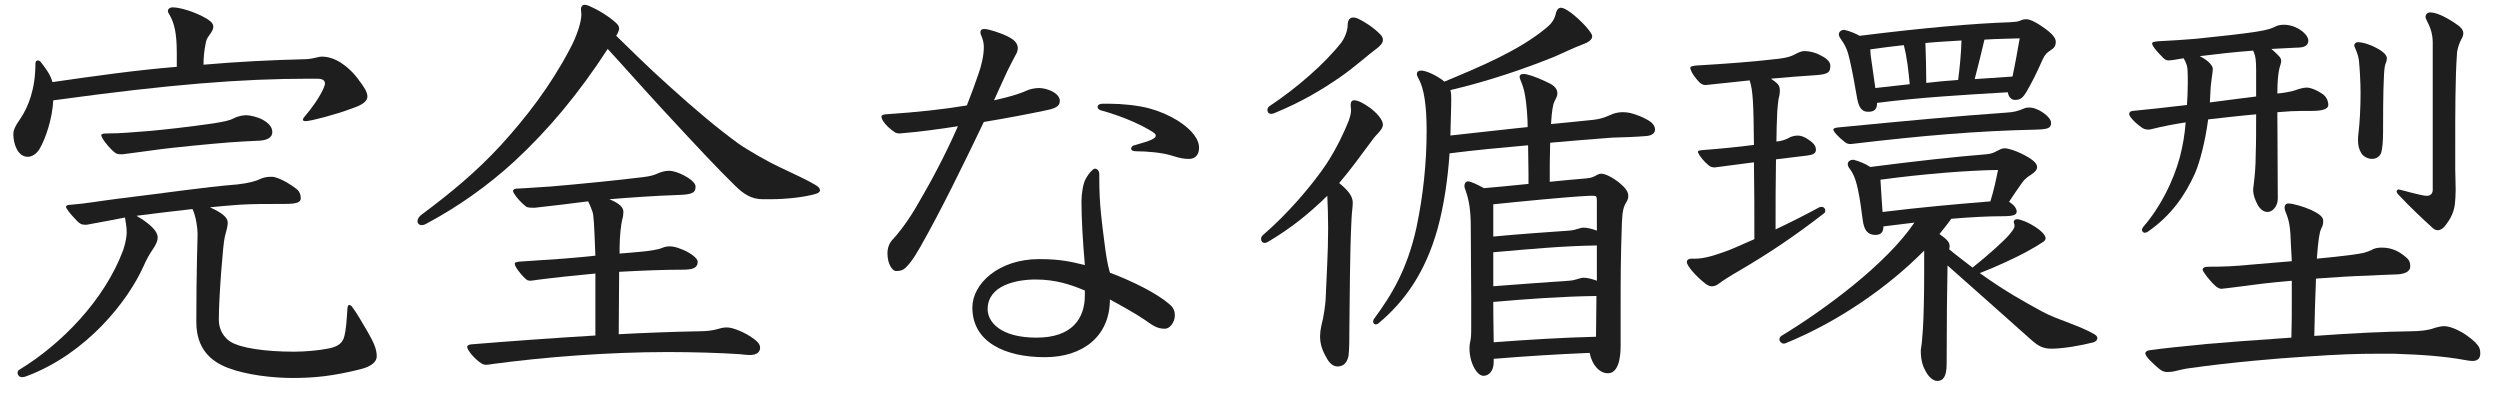 <svg width="106" height="17" viewBox="0 0 106 17" fill="none" xmlns="http://www.w3.org/2000/svg">
<path d="M98.018 4.703H97.604C97.316 4.703 96.974 4.721 96.56 4.757C96.56 5.747 96.578 7.025 96.578 8.429C96.578 8.735 96.362 8.987 96.146 8.987C95.984 8.987 95.84 8.879 95.732 8.699C95.606 8.465 95.534 8.249 95.534 8.069C95.534 8.015 95.534 7.979 95.552 7.871C95.606 7.439 95.642 7.025 95.642 6.557C95.66 6.089 95.66 5.441 95.66 4.847C95.03 4.901 94.112 5.009 93.626 5.063C93.5 5.999 93.284 6.845 93.068 7.349C92.654 8.267 92.078 9.113 91.106 9.797C91.034 9.851 90.98 9.869 90.926 9.869C90.872 9.869 90.818 9.797 90.818 9.743C90.818 9.707 90.836 9.671 90.89 9.599C91.61 8.771 92.15 7.673 92.42 6.683C92.546 6.215 92.636 5.693 92.672 5.189C92.204 5.261 91.718 5.351 91.214 5.477C91.16 5.495 91.124 5.495 91.088 5.495C90.962 5.495 90.872 5.459 90.782 5.387C90.458 5.153 90.278 4.919 90.278 4.847C90.278 4.757 90.314 4.721 90.422 4.703C90.998 4.649 91.826 4.559 92.726 4.451C92.744 4.235 92.762 3.839 92.762 3.533C92.762 3.317 92.762 3.065 92.744 2.885C92.726 2.741 92.654 2.579 92.582 2.471C92.384 2.507 92.06 2.561 91.952 2.561C91.862 2.561 91.808 2.543 91.7 2.435C91.394 2.129 91.25 1.931 91.25 1.841C91.25 1.787 91.322 1.769 91.484 1.751C92.204 1.715 92.69 1.679 93.122 1.643C94.022 1.553 95.138 1.427 95.606 1.355C96.2 1.265 96.344 1.193 96.524 1.103C96.614 1.067 96.722 1.049 96.848 1.049C96.992 1.049 97.172 1.085 97.334 1.157C97.694 1.319 97.874 1.571 97.874 1.715C97.874 1.967 97.658 2.021 97.352 2.021C97.01 2.039 96.65 2.057 96.308 2.075C96.416 2.165 96.506 2.255 96.614 2.363C96.686 2.435 96.722 2.507 96.722 2.579C96.722 2.669 96.686 2.759 96.65 2.885C96.596 3.083 96.56 3.461 96.56 3.965C96.794 3.947 97.208 3.875 97.334 3.821C97.424 3.785 97.658 3.713 97.802 3.713C97.964 3.713 98.252 3.821 98.522 4.019C98.63 4.109 98.72 4.271 98.72 4.451C98.72 4.613 98.504 4.703 98.018 4.703ZM95.66 4.091V2.975C95.66 2.579 95.642 2.381 95.534 2.147C94.778 2.201 93.986 2.291 93.266 2.381C93.608 2.543 93.824 2.777 93.824 2.921C93.824 3.083 93.734 3.443 93.716 4.019C93.716 4.127 93.698 4.235 93.698 4.343C94.148 4.289 95.174 4.145 95.66 4.091ZM97.172 12.695V11.903C96.704 11.939 96.272 11.993 95.912 12.029C95.354 12.101 94.256 12.245 94.184 12.245C94.13 12.245 94.04 12.209 93.968 12.155C93.68 11.903 93.392 11.507 93.392 11.435C93.392 11.363 93.464 11.309 93.626 11.309C94.274 11.309 94.742 11.291 95.462 11.219C95.894 11.183 96.524 11.129 97.172 11.075C97.154 10.841 97.154 10.625 97.136 10.391C97.118 10.031 97.118 9.797 97.064 9.491C97.028 9.311 96.992 9.185 96.902 8.969C96.884 8.915 96.866 8.861 96.866 8.807C96.866 8.699 96.92 8.627 97.028 8.627C97.208 8.627 97.658 8.753 97.982 8.897C98.324 9.059 98.504 9.185 98.504 9.365C98.504 9.509 98.486 9.563 98.414 9.707C98.342 9.851 98.288 10.229 98.234 10.967C98.81 10.913 99.314 10.859 99.71 10.805C100.124 10.751 100.304 10.715 100.538 10.607C100.682 10.517 100.826 10.499 100.988 10.499C101.312 10.499 101.6 10.589 101.888 10.805C102.122 10.985 102.194 11.057 102.194 11.309C102.194 11.489 101.996 11.615 101.654 11.633C101.186 11.651 100.682 11.669 100.412 11.687C99.71 11.705 98.936 11.759 98.198 11.813C98.162 12.623 98.144 13.433 98.126 14.243C99.854 14.117 101.114 14.063 102.248 14.045C102.554 14.045 102.968 14.009 103.238 13.901C103.364 13.865 103.508 13.829 103.634 13.829C103.904 13.829 104.444 14.045 104.93 14.495C105.128 14.693 105.164 14.801 105.164 14.981C105.164 15.215 105.038 15.305 104.822 15.305C104.75 15.305 104.642 15.287 104.534 15.269C103.67 15.107 102.68 15.035 101.51 14.999H100.736C100.016 14.999 99.242 15.017 97.694 15.125C96.542 15.197 94.616 15.359 92.834 15.611C92.672 15.629 92.438 15.683 92.294 15.719C92.168 15.755 92.024 15.773 91.88 15.773C91.772 15.773 91.664 15.737 91.538 15.629C91.304 15.431 90.962 15.125 90.962 14.981C90.962 14.909 91.034 14.873 91.106 14.855C91.844 14.747 92.546 14.693 93.554 14.585C94.4 14.513 95.318 14.441 97.154 14.315C97.172 13.775 97.172 13.235 97.172 12.695ZM103.148 8.051V1.751C103.13 1.157 102.842 0.851 102.842 0.725C102.842 0.617 102.914 0.527 103.04 0.527C103.256 0.527 103.598 0.653 104.084 0.977C104.336 1.139 104.444 1.265 104.444 1.409C104.444 1.481 104.426 1.553 104.372 1.643C104.282 1.805 104.174 2.093 104.174 2.309C104.102 3.281 104.102 4.883 104.102 6.071V7.187C104.102 7.403 104.12 7.727 104.12 8.051C104.12 8.285 104.102 8.519 104.084 8.681C104.03 9.059 103.868 9.311 103.724 9.509C103.598 9.689 103.472 9.761 103.364 9.761C103.274 9.761 103.202 9.725 103.13 9.653C102.698 9.257 102.212 8.807 101.69 8.249C101.654 8.213 101.618 8.159 101.618 8.123C101.618 8.069 101.654 8.033 101.708 8.033C101.762 8.033 102.662 8.303 102.896 8.303C103.022 8.303 103.148 8.231 103.148 8.051ZM101.168 2.651C101.114 2.759 101.096 2.885 101.078 3.245C101.042 3.929 101.042 5.099 101.042 5.621C101.042 6.035 101.006 6.305 100.97 6.449C100.934 6.593 100.79 6.737 100.574 6.737C100.412 6.737 100.214 6.647 100.124 6.503C100.016 6.323 99.98 6.161 99.98 5.945C99.98 5.855 99.98 5.765 99.998 5.657C100.052 5.243 100.088 4.541 100.088 3.947C100.088 3.479 100.052 2.885 100.016 2.543C99.962 2.201 99.818 1.985 99.818 1.931C99.818 1.859 99.89 1.787 99.962 1.787C100.142 1.787 100.43 1.859 100.736 2.021C101.06 2.183 101.204 2.345 101.204 2.471C101.204 2.525 101.186 2.597 101.168 2.651Z" fill="#1E1E1E"/>
<path d="M79.587 4.362C79.587 4.596 79.514 4.74 79.209 4.74C78.903 4.74 78.794 4.506 78.722 4.056C78.632 3.552 78.561 3.12 78.434 2.562C78.344 2.148 78.254 1.932 78.02 1.608C77.984 1.554 77.966 1.5 77.966 1.464C77.966 1.338 78.075 1.266 78.201 1.266C78.434 1.32 78.65 1.41 78.849 1.518C81.603 1.176 83.654 0.996 85.239 0.942C85.472 0.924 85.544 0.924 85.671 0.87C85.743 0.834 85.814 0.816 85.922 0.816C86.049 0.816 86.246 0.906 86.445 1.032C86.894 1.32 87.165 1.554 87.165 1.77C87.165 1.986 87.056 2.058 86.948 2.13C86.787 2.238 86.715 2.292 86.606 2.526C86.355 3.102 86.103 3.588 85.922 3.894C85.76 4.164 85.653 4.236 85.436 4.236C85.293 4.236 85.166 4.128 85.13 3.912C83.294 4.02 81.422 4.128 79.587 4.362ZM79.299 2.094L79.317 2.346C79.388 2.85 79.442 3.246 79.514 3.732C79.983 3.678 80.469 3.624 80.972 3.57C80.918 3.012 80.865 2.454 80.721 1.914C80.252 1.968 79.766 2.022 79.299 2.094ZM81.674 3.516C82.124 3.462 82.52 3.426 83.025 3.39C83.097 2.832 83.15 2.274 83.168 1.716C82.665 1.752 82.16 1.77 81.638 1.824C81.656 2.382 81.674 2.94 81.674 3.516ZM85.329 3.246C85.454 2.67 85.526 2.238 85.635 1.626C85.184 1.644 84.68 1.644 84.141 1.68C84.014 2.238 83.871 2.796 83.727 3.354C84.302 3.318 84.752 3.282 85.329 3.246ZM81.585 11.544V10.626C80.073 12.156 77.966 13.632 75.716 14.55C75.68 14.568 75.662 14.568 75.626 14.568C75.537 14.568 75.447 14.478 75.447 14.388C75.447 14.334 75.483 14.262 75.555 14.226C77.337 13.146 79.983 11.202 81.171 9.438C80.739 9.492 80.27 9.546 79.856 9.6C79.856 9.834 79.766 9.96 79.514 9.96C79.191 9.96 79.028 9.762 78.975 9.294C78.903 8.772 78.867 8.484 78.812 8.214C78.704 7.638 78.597 7.368 78.398 7.116C78.362 7.062 78.344 7.008 78.344 6.972C78.344 6.846 78.434 6.774 78.597 6.774C78.849 6.846 79.082 6.936 79.299 7.08C81.26 6.828 82.88 6.648 84.231 6.54C84.428 6.522 84.555 6.468 84.644 6.414C84.825 6.324 84.879 6.288 85.004 6.288C85.148 6.288 85.472 6.396 85.689 6.504C86.174 6.738 86.373 6.918 86.373 7.08C86.373 7.206 86.282 7.296 86.121 7.404C85.977 7.494 85.832 7.602 85.725 7.764C85.599 7.944 85.382 8.25 85.184 8.556C85.365 8.664 85.508 8.826 85.508 8.97C85.508 9.114 85.365 9.168 84.897 9.168C84.32 9.168 83.6 9.204 82.737 9.276C82.575 9.492 82.412 9.708 82.233 9.924C82.575 10.158 82.665 10.284 82.665 10.446C82.665 10.482 82.647 10.536 82.647 10.572C82.971 10.842 83.312 11.094 83.636 11.346C84.338 10.788 85.004 10.176 85.184 9.96C85.365 9.744 85.418 9.654 85.418 9.582C85.418 9.528 85.4 9.474 85.382 9.42C85.382 9.33 85.454 9.294 85.526 9.294C85.653 9.294 85.995 9.42 86.319 9.636C86.642 9.852 86.733 10.014 86.733 10.104C86.733 10.158 86.697 10.212 86.642 10.248C86.427 10.392 86.246 10.5 86.013 10.626C85.436 10.95 84.591 11.328 83.942 11.58C85.022 12.354 85.814 12.786 86.57 13.2C86.93 13.398 87.29 13.524 87.758 13.704C88.136 13.848 88.532 14.01 88.802 14.172C88.892 14.226 88.928 14.28 88.928 14.334C88.928 14.406 88.874 14.478 88.766 14.514C88.209 14.658 87.453 14.784 86.984 14.784C86.642 14.784 86.445 14.694 86.121 14.406C84.879 13.308 83.763 12.3 82.575 11.256C82.556 12.192 82.538 13.74 82.538 15.432C82.538 15.99 82.376 16.152 82.142 16.152C81.999 16.152 81.8 16.026 81.656 15.756C81.531 15.54 81.441 15.288 81.441 14.856C81.477 14.622 81.495 14.496 81.531 13.956C81.567 13.398 81.585 12.462 81.585 11.544ZM84.177 8.556L84.392 8.538C84.537 8.07 84.626 7.656 84.716 7.206C83.403 7.224 81.441 7.386 79.731 7.62C79.766 8.124 79.784 8.538 79.82 8.988C81.441 8.79 82.862 8.664 84.177 8.556ZM71.703 10.968H71.865C72.26 10.968 72.674 10.842 73.305 10.608C73.665 10.464 74.007 10.302 74.385 10.14C74.385 9.06 74.385 7.962 74.367 6.882C73.826 6.954 73.269 7.026 72.71 7.098C72.603 7.098 72.513 7.08 72.422 6.99C72.278 6.864 72.081 6.666 71.99 6.45C71.99 6.378 72.062 6.378 72.225 6.36C72.945 6.306 73.683 6.234 74.367 6.144C74.349 4.416 74.331 3.858 74.186 3.408C73.575 3.48 72.945 3.534 72.314 3.606C72.225 3.606 72.153 3.57 72.081 3.516C71.936 3.372 71.721 3.12 71.666 2.886C71.666 2.814 71.757 2.796 71.918 2.778C73.16 2.706 74.367 2.616 75.428 2.49C75.716 2.454 75.933 2.4 76.094 2.31C76.257 2.22 76.382 2.166 76.508 2.166C76.707 2.166 76.959 2.22 77.156 2.328C77.391 2.436 77.606 2.598 77.606 2.778C77.606 3.066 77.534 3.156 76.922 3.192C76.311 3.228 75.716 3.282 75.087 3.336C75.374 3.534 75.465 3.606 75.465 3.84C75.465 3.966 75.447 4.074 75.41 4.2C75.392 4.326 75.374 4.488 75.356 4.722C75.338 5.172 75.32 5.604 75.32 6L75.465 5.982C75.644 5.946 75.77 5.892 75.897 5.82C75.969 5.784 76.112 5.748 76.221 5.748C76.329 5.748 76.454 5.784 76.581 5.856C76.85 6.018 76.995 6.162 76.995 6.342C76.995 6.504 76.886 6.558 76.635 6.594C76.184 6.648 75.752 6.702 75.302 6.756C75.284 7.746 75.284 8.736 75.284 9.726C75.861 9.456 76.472 9.15 77.138 8.79C77.174 8.772 77.192 8.772 77.228 8.772C77.337 8.772 77.391 8.844 77.391 8.934C77.391 8.988 77.373 9.024 77.319 9.06C76.112 9.996 75.014 10.734 73.754 11.472C73.287 11.742 73.07 11.886 72.873 12.03C72.782 12.102 72.692 12.138 72.585 12.138C72.495 12.138 72.441 12.12 72.314 12.03C71.918 11.724 71.522 11.274 71.522 11.112C71.522 11.022 71.594 10.968 71.703 10.968ZM86.966 5.208C86.966 5.442 86.823 5.478 86.337 5.496C83.817 5.55 81.513 5.748 78.471 6.108C78.38 6.108 78.308 6.09 78.237 6.036C77.93 5.802 77.733 5.568 77.733 5.496C77.733 5.442 77.805 5.424 77.912 5.406C80.882 5.118 82.989 4.92 85.058 4.776C85.4 4.758 85.562 4.704 85.832 4.596C85.904 4.56 85.977 4.56 86.049 4.56C86.174 4.56 86.282 4.596 86.445 4.668C86.787 4.848 86.966 5.064 86.966 5.208Z" fill="#1E1E1E"/>
<path d="M62.379 13.882V12.676C62.379 11.632 62.361 10.642 62.361 9.67C62.361 8.914 62.289 8.5 62.145 8.086C62.127 8.032 62.091 7.96 62.091 7.888C62.091 7.78 62.145 7.69 62.253 7.69C62.343 7.69 62.631 7.816 62.919 7.978C63.369 7.942 63.891 7.888 64.809 7.798C64.809 7.51 64.809 7.222 64.791 6.16C63.567 6.268 62.577 6.358 61.461 6.502C61.389 7.582 61.227 8.698 60.957 9.688C60.435 11.56 59.553 12.784 58.455 13.702C58.419 13.738 58.365 13.756 58.329 13.756C58.275 13.756 58.221 13.702 58.221 13.648C58.221 13.612 58.221 13.576 58.257 13.522C59.013 12.496 59.661 11.434 60.057 9.652C60.345 8.284 60.489 6.898 60.489 5.548C60.489 4.468 60.381 3.73 60.129 3.298C60.093 3.244 60.075 3.19 60.075 3.136C60.075 3.046 60.147 2.992 60.255 2.992C60.471 2.992 60.939 3.208 61.245 3.46C62.757 2.83 64.395 2.146 65.529 1.21C65.727 1.048 65.907 0.886 65.979 0.526C66.015 0.4 66.087 0.328 66.195 0.328C66.357 0.328 66.789 0.634 67.239 1.12C67.437 1.354 67.509 1.462 67.509 1.534C67.509 1.696 67.329 1.804 67.077 1.894C66.735 2.02 66.141 2.308 65.835 2.434C64.575 2.938 63.099 3.442 61.497 3.82C61.533 3.946 61.533 4.072 61.533 4.216C61.533 4.342 61.533 4.414 61.497 5.746C62.487 5.638 63.585 5.512 64.773 5.386C64.773 5.062 64.737 4.432 64.647 3.964C64.611 3.784 64.557 3.604 64.467 3.388C64.449 3.334 64.431 3.298 64.431 3.262C64.431 3.172 64.503 3.136 64.593 3.136C64.737 3.136 65.043 3.226 65.511 3.442C65.835 3.586 66.033 3.712 66.033 3.964C66.033 4.072 65.979 4.162 65.907 4.306C65.853 4.414 65.799 4.648 65.763 5.26C66.393 5.206 66.987 5.134 67.563 5.08C67.995 5.026 68.157 4.918 68.391 4.828C68.535 4.774 68.697 4.756 68.823 4.756C68.931 4.756 69.039 4.774 69.129 4.792C69.399 4.864 69.633 4.954 69.849 5.08C70.083 5.206 70.173 5.35 70.173 5.494C70.173 5.674 69.993 5.746 69.849 5.764C69.489 5.8 68.571 5.836 68.355 5.836C67.563 5.89 66.573 5.98 65.727 6.052C65.709 6.61 65.709 7.15 65.709 7.708C66.051 7.672 66.807 7.6 67.257 7.564C67.491 7.546 67.581 7.492 67.707 7.42C67.779 7.384 67.815 7.366 67.905 7.366C68.049 7.366 68.373 7.51 68.697 7.78C68.931 7.978 69.039 8.14 69.039 8.302C69.039 8.392 69.021 8.464 68.967 8.554C68.841 8.752 68.787 8.95 68.769 9.436C68.715 10.912 68.715 11.866 68.715 12.91V14.638C68.715 15.574 68.445 15.826 68.175 15.826C67.833 15.826 67.509 15.502 67.401 14.962C66.069 15.016 64.647 15.106 63.333 15.214V15.358C63.333 15.718 63.135 15.934 62.901 15.934C62.757 15.934 62.613 15.79 62.523 15.628C62.379 15.376 62.307 15.07 62.307 14.782C62.307 14.71 62.307 14.62 62.325 14.548C62.379 14.332 62.379 14.134 62.379 13.882ZM67.707 11.902V10.408C66.249 10.426 64.773 10.57 63.315 10.696V12.136C64.467 12.046 65.763 11.956 66.537 11.902C66.825 11.884 66.969 11.776 67.149 11.776C67.311 11.776 67.509 11.83 67.707 11.902ZM67.689 12.55C66.231 12.568 64.773 12.676 63.315 12.802C63.315 13.09 63.315 13.378 63.333 14.512C64.773 14.404 66.231 14.314 67.671 14.278C67.671 13.702 67.689 13.126 67.689 12.55ZM63.315 8.662V10.03C64.449 9.922 65.763 9.832 66.537 9.778C66.825 9.76 66.969 9.652 67.149 9.652C67.311 9.652 67.509 9.706 67.707 9.778V8.536C67.707 8.338 67.689 8.302 67.563 8.302H67.383C66.339 8.356 64.557 8.536 63.315 8.662ZM56.781 7.762C57.159 8.068 57.357 8.32 57.357 8.59C57.357 8.788 57.321 8.914 57.303 9.328C57.231 10.696 57.231 12.712 57.213 13.99C57.213 14.404 57.213 14.782 57.177 15.088C57.123 15.358 56.979 15.538 56.709 15.538C56.511 15.538 56.349 15.376 56.241 15.16C56.061 14.854 55.971 14.584 55.971 14.26C55.971 14.134 55.989 13.972 56.025 13.81C56.133 13.414 56.187 12.946 56.205 12.73C56.241 11.758 56.313 10.75 56.313 9.67C56.313 9.238 56.295 8.572 56.277 8.302C55.503 9.058 54.747 9.67 53.775 10.246C53.721 10.282 53.667 10.3 53.631 10.3C53.523 10.3 53.469 10.228 53.469 10.138C53.469 10.084 53.487 10.012 53.559 9.958C54.567 9.094 55.611 7.888 56.241 6.952C56.673 6.286 56.997 5.602 57.195 5.098C57.231 4.972 57.285 4.828 57.285 4.666C57.285 4.612 57.267 4.522 57.267 4.45C57.267 4.324 57.321 4.252 57.411 4.252C57.573 4.252 57.789 4.36 58.095 4.576C58.365 4.774 58.635 5.08 58.635 5.278C58.635 5.512 58.347 5.692 58.167 5.962C57.717 6.574 57.213 7.258 56.781 7.762ZM58.527 1.462C58.599 1.534 58.635 1.606 58.635 1.696C58.635 1.822 58.527 1.948 58.329 2.092C58.095 2.254 57.501 2.794 56.835 3.262C56.025 3.82 55.215 4.306 54.045 4.792C53.991 4.81 53.955 4.828 53.901 4.828C53.793 4.828 53.739 4.756 53.739 4.666C53.739 4.612 53.757 4.54 53.847 4.486C54.963 3.748 56.187 2.686 56.871 1.804C56.961 1.696 57.141 1.354 57.141 1.066C57.141 0.85 57.231 0.742 57.375 0.742C57.447 0.742 57.519 0.76 57.627 0.814C57.825 0.904 58.257 1.174 58.527 1.462Z" fill="#1E1E1E"/>
<path d="M42.146 4.254C42.326 4.218 42.506 4.164 42.668 4.128C43.028 4.038 43.388 3.912 43.532 3.84C43.64 3.786 43.874 3.732 44.054 3.732C44.216 3.732 44.414 3.786 44.54 3.84C44.792 3.948 44.936 4.11 44.936 4.272C44.936 4.434 44.864 4.578 44.396 4.668C43.64 4.83 42.686 5.01 41.714 5.172C40.886 6.9 39.896 8.934 39.014 10.482C38.708 11.023 38.474 11.31 38.312 11.418C38.222 11.473 38.132 11.491 37.988 11.491C37.844 11.491 37.628 11.203 37.628 10.752C37.628 10.518 37.7 10.303 37.862 10.14C38.006 9.996 38.42 9.492 38.816 8.826C39.41 7.818 40.04 6.666 40.616 5.352C39.806 5.478 39.014 5.586 38.348 5.64C38.276 5.64 38.204 5.658 38.15 5.658C38.06 5.658 37.988 5.64 37.934 5.604C37.61 5.388 37.376 5.1 37.376 4.956C37.376 4.902 37.394 4.866 37.538 4.848C38.888 4.758 40.04 4.632 40.994 4.47C41.174 4.02 41.336 3.57 41.498 3.102C41.606 2.796 41.714 2.364 41.714 2.004C41.714 1.644 41.57 1.5 41.57 1.374C41.57 1.284 41.606 1.23 41.75 1.23C41.912 1.23 42.488 1.41 42.776 1.572C43.028 1.698 43.154 1.86 43.154 2.04C43.154 2.148 43.118 2.238 43.064 2.328C42.992 2.454 42.83 2.778 42.704 3.03C42.542 3.39 42.344 3.804 42.146 4.254ZM46.772 4.398H47.042C47.582 4.398 48.266 4.47 48.734 4.596C49.652 4.848 50.372 5.334 50.66 5.766C50.804 5.964 50.84 6.126 50.84 6.27C50.84 6.576 50.66 6.738 50.426 6.738C50.21 6.738 50.066 6.72 49.67 6.594C49.274 6.468 48.608 6.414 48.176 6.414C48.014 6.414 47.96 6.36 47.96 6.306C47.96 6.234 48.014 6.18 48.086 6.162C48.878 5.946 49.004 5.856 49.004 5.748C49.004 5.694 48.968 5.658 48.86 5.586C48.518 5.37 47.762 4.974 46.646 4.668C46.592 4.65 46.538 4.596 46.538 4.524C46.538 4.47 46.592 4.398 46.772 4.398ZM46.61 7.386V7.602C46.61 8.664 46.718 9.42 46.826 10.267C46.898 10.842 46.952 11.184 47.06 11.562C48.014 11.922 49.04 12.427 49.58 12.895C49.76 13.039 49.814 13.2 49.814 13.363C49.814 13.687 49.58 13.938 49.4 13.938C49.058 13.938 48.896 13.812 48.536 13.56C48.176 13.309 47.456 12.912 47.06 12.697C47.06 14.245 45.926 15.145 44.306 15.145C42.596 15.145 41.228 14.496 41.228 13.039C41.228 12.03 42.344 10.986 44.054 10.986C44.972 10.986 45.404 11.095 45.998 11.239C45.908 10.23 45.854 9.222 45.854 8.538C45.854 8.214 45.926 7.764 46.034 7.584C46.106 7.458 46.196 7.314 46.322 7.206C46.358 7.17 46.394 7.152 46.43 7.152C46.52 7.152 46.61 7.242 46.61 7.386ZM45.998 12.517V12.319C45.404 12.066 44.756 11.851 43.91 11.851C43.082 11.851 41.876 12.102 41.876 13.111C41.876 13.633 42.398 14.316 43.946 14.316C45.476 14.316 45.998 13.489 45.998 12.517Z" fill="#1E1E1E"/>
<path d="M26.252 11.525L26.234 14.171C27.206 14.117 28.61 14.063 29.672 14.045C29.96 14.045 30.248 14.009 30.41 13.955C30.536 13.919 30.662 13.883 30.824 13.883C31.094 13.883 31.616 14.117 31.886 14.315C32.156 14.495 32.228 14.621 32.228 14.747C32.228 14.927 32.084 15.053 31.796 15.053C31.67 15.053 31.526 15.035 31.364 15.017C30.554 14.963 29.42 14.927 28.322 14.927C25.766 14.927 23.048 15.143 20.906 15.431C20.798 15.449 20.69 15.467 20.618 15.467C20.546 15.467 20.474 15.449 20.42 15.413C20.078 15.197 19.808 14.819 19.808 14.711C19.808 14.657 19.862 14.621 19.952 14.603C21.482 14.477 23.444 14.333 25.244 14.225V11.597C24.308 11.687 23.606 11.759 22.76 11.867C22.652 11.885 22.526 11.903 22.49 11.903C22.382 11.903 22.328 11.867 22.274 11.813C22.04 11.597 21.824 11.291 21.824 11.183C21.824 11.129 21.878 11.111 22.022 11.093C22.58 11.057 23.39 11.003 23.876 10.967C24.308 10.931 24.776 10.895 25.244 10.841C25.19 9.419 25.172 9.131 25.118 8.969C25.064 8.807 24.992 8.645 24.938 8.537C24.596 8.573 24.254 8.627 23.93 8.663C23.462 8.717 23.138 8.753 22.688 8.807H22.562C22.418 8.807 22.328 8.789 22.274 8.735C21.986 8.501 21.752 8.177 21.752 8.105C21.752 8.033 21.824 7.997 21.914 7.997C22.382 7.979 22.976 7.925 23.354 7.907C24.434 7.817 26.09 7.655 27.26 7.511C27.566 7.475 27.746 7.421 27.854 7.367C28.016 7.295 28.196 7.241 28.358 7.241C28.556 7.241 28.79 7.331 28.97 7.421C29.222 7.547 29.492 7.745 29.492 7.907C29.492 8.159 29.384 8.249 28.754 8.267C27.71 8.303 26.738 8.375 25.838 8.447C26.324 8.645 26.432 8.825 26.432 8.987C26.432 9.077 26.414 9.221 26.378 9.329C26.342 9.473 26.27 9.977 26.27 10.553V10.751C26.54 10.733 26.918 10.697 27.116 10.679C27.53 10.643 27.908 10.589 28.106 10.499C28.196 10.463 28.304 10.445 28.394 10.445C28.538 10.445 28.682 10.481 28.862 10.553C29.258 10.697 29.582 10.949 29.582 11.093C29.582 11.381 29.348 11.435 28.916 11.435C28.16 11.435 27.224 11.471 26.252 11.525ZM32.66 8.447H32.336C31.886 8.447 31.544 8.249 31.166 7.871C30.41 7.133 29.6 6.269 28.07 4.613C27.026 3.479 26.27 2.615 25.766 2.075C24.542 3.965 23.246 5.513 21.806 6.845C20.708 7.853 19.448 8.753 18.098 9.473C18.008 9.527 17.936 9.545 17.882 9.545C17.774 9.545 17.702 9.473 17.702 9.383C17.702 9.293 17.756 9.185 17.882 9.095C19.142 8.159 20.222 7.259 21.248 6.143C22.31 4.973 23.318 3.677 24.146 2.111C24.488 1.481 24.65 0.905 24.65 0.617C24.65 0.527 24.632 0.473 24.632 0.401C24.632 0.311 24.668 0.203 24.794 0.203C24.848 0.203 24.92 0.221 24.992 0.257C25.28 0.383 25.784 0.653 26.144 0.995C26.198 1.049 26.252 1.121 26.252 1.211C26.252 1.283 26.18 1.445 26.126 1.517C26.63 2.003 27.476 2.849 28.304 3.587C29.492 4.667 30.446 5.459 31.31 6.089C31.688 6.359 32.642 6.899 33.038 7.079C33.56 7.331 34.136 7.583 34.532 7.817C34.694 7.907 34.766 7.979 34.766 8.069C34.766 8.141 34.694 8.195 34.55 8.231C34.1 8.357 33.362 8.447 32.66 8.447Z" fill="#1E1E1E"/>
<path d="M7.496 2.833V2.256C7.496 1.393 7.388 0.961 7.172 0.601C7.136 0.546 7.118 0.51 7.118 0.474C7.118 0.385 7.19 0.312 7.334 0.312C7.586 0.312 8.234 0.474 8.774 0.798C8.972 0.924 9.044 1.014 9.044 1.141C9.044 1.23 8.99 1.339 8.882 1.482C8.774 1.627 8.738 1.716 8.72 1.843C8.648 2.203 8.63 2.454 8.63 2.743C10.07 2.616 11.51 2.545 12.986 2.509C13.31 2.49 13.49 2.401 13.652 2.401C13.886 2.401 14.156 2.473 14.444 2.652C14.696 2.814 15.002 3.084 15.236 3.426C15.416 3.66 15.578 3.894 15.578 4.093C15.578 4.38 15.128 4.524 14.93 4.596C14.21 4.867 13.166 5.136 12.968 5.136C12.896 5.136 12.842 5.119 12.842 5.082C12.842 5.029 12.896 4.957 12.95 4.902C13.544 4.2 13.778 3.66 13.778 3.553C13.778 3.409 13.688 3.337 13.436 3.337H13.13C10.268 3.337 7.226 3.571 2.258 4.255C2.222 5.029 1.934 5.875 1.682 6.306C1.556 6.522 1.358 6.649 1.178 6.649C0.746 6.649 0.566 6.09 0.566 5.694C0.566 5.514 0.638 5.353 0.854 5.046C1.196 4.543 1.502 3.787 1.502 2.688C1.502 2.599 1.556 2.562 1.61 2.562C1.646 2.562 1.682 2.58 1.718 2.616C1.916 2.869 2.15 3.175 2.222 3.481C3.986 3.228 5.732 2.977 7.496 2.833ZM3.68 9.528H3.59C3.464 9.528 3.392 9.492 3.266 9.367C2.96 9.06 2.798 8.826 2.798 8.773C2.798 8.719 2.852 8.682 2.996 8.682C3.662 8.629 4.238 8.521 4.958 8.431C7.19 8.161 8.558 7.944 10.07 7.819C10.556 7.764 10.862 7.675 11.042 7.585C11.168 7.53 11.294 7.495 11.528 7.495C11.672 7.495 12.05 7.62 12.554 7.998C12.68 8.088 12.752 8.232 12.752 8.412C12.752 8.575 12.59 8.646 12.086 8.646C11.438 8.646 10.61 8.646 10.124 8.682C9.62 8.719 9.242 8.755 8.9 8.79C9.422 9.024 9.656 9.223 9.656 9.438C9.656 9.582 9.62 9.709 9.53 10.05C9.458 10.303 9.278 12.607 9.278 13.56C9.278 13.992 9.512 14.335 9.782 14.496C10.196 14.748 11.204 14.911 12.464 14.911C12.932 14.911 13.526 14.857 13.886 14.784C14.192 14.73 14.498 14.623 14.588 14.299C14.678 13.975 14.696 13.614 14.732 13.056C14.75 12.966 14.768 12.931 14.804 12.931C14.84 12.931 14.876 12.948 14.912 12.985C15.146 13.29 15.38 13.723 15.596 14.082C15.83 14.496 15.974 14.784 15.974 15.108C15.974 15.342 15.74 15.54 15.308 15.649C14.102 15.954 13.292 16.026 12.41 16.026C11.564 16.026 10.448 15.9 9.656 15.595C8.954 15.325 8.324 14.803 8.324 13.65C8.324 11.508 8.378 10.123 8.378 9.925C8.378 9.655 8.306 9.168 8.162 8.863C7.19 8.97 6.344 9.079 5.786 9.15C5.912 9.223 6.092 9.331 6.272 9.475C6.542 9.691 6.686 9.889 6.686 10.069C6.686 10.213 6.632 10.32 6.524 10.501C6.308 10.825 6.218 10.986 6.092 11.274C5.426 12.768 3.68 14.982 1.16 15.937C1.07 15.973 1.016 15.991 0.926 15.991C0.818 15.991 0.746 15.9 0.746 15.81C0.746 15.757 0.764 15.703 0.836 15.666C2.582 14.604 4.436 12.732 5.228 10.591C5.336 10.267 5.372 9.979 5.372 9.852C5.372 9.655 5.336 9.457 5.3 9.223C4.922 9.294 4.292 9.421 3.68 9.528ZM5.21 6.54H5.12C4.994 6.54 4.94 6.522 4.868 6.468C4.598 6.253 4.292 5.838 4.292 5.731C4.292 5.694 4.346 5.659 4.49 5.659C5.156 5.659 5.642 5.604 6.362 5.551C6.974 5.497 8.108 5.37 9.08 5.226C9.512 5.154 9.71 5.119 9.926 5.011C10.088 4.92 10.322 4.885 10.448 4.885C10.61 4.885 10.952 4.974 11.114 5.064C11.42 5.226 11.546 5.407 11.546 5.604C11.546 5.821 11.348 5.947 10.988 5.965C10.52 5.982 9.998 6.019 9.728 6.037C8.81 6.109 7.388 6.253 6.83 6.324C6.398 6.378 5.93 6.45 5.21 6.54Z" fill="#1E1E1E"/>
</svg>
